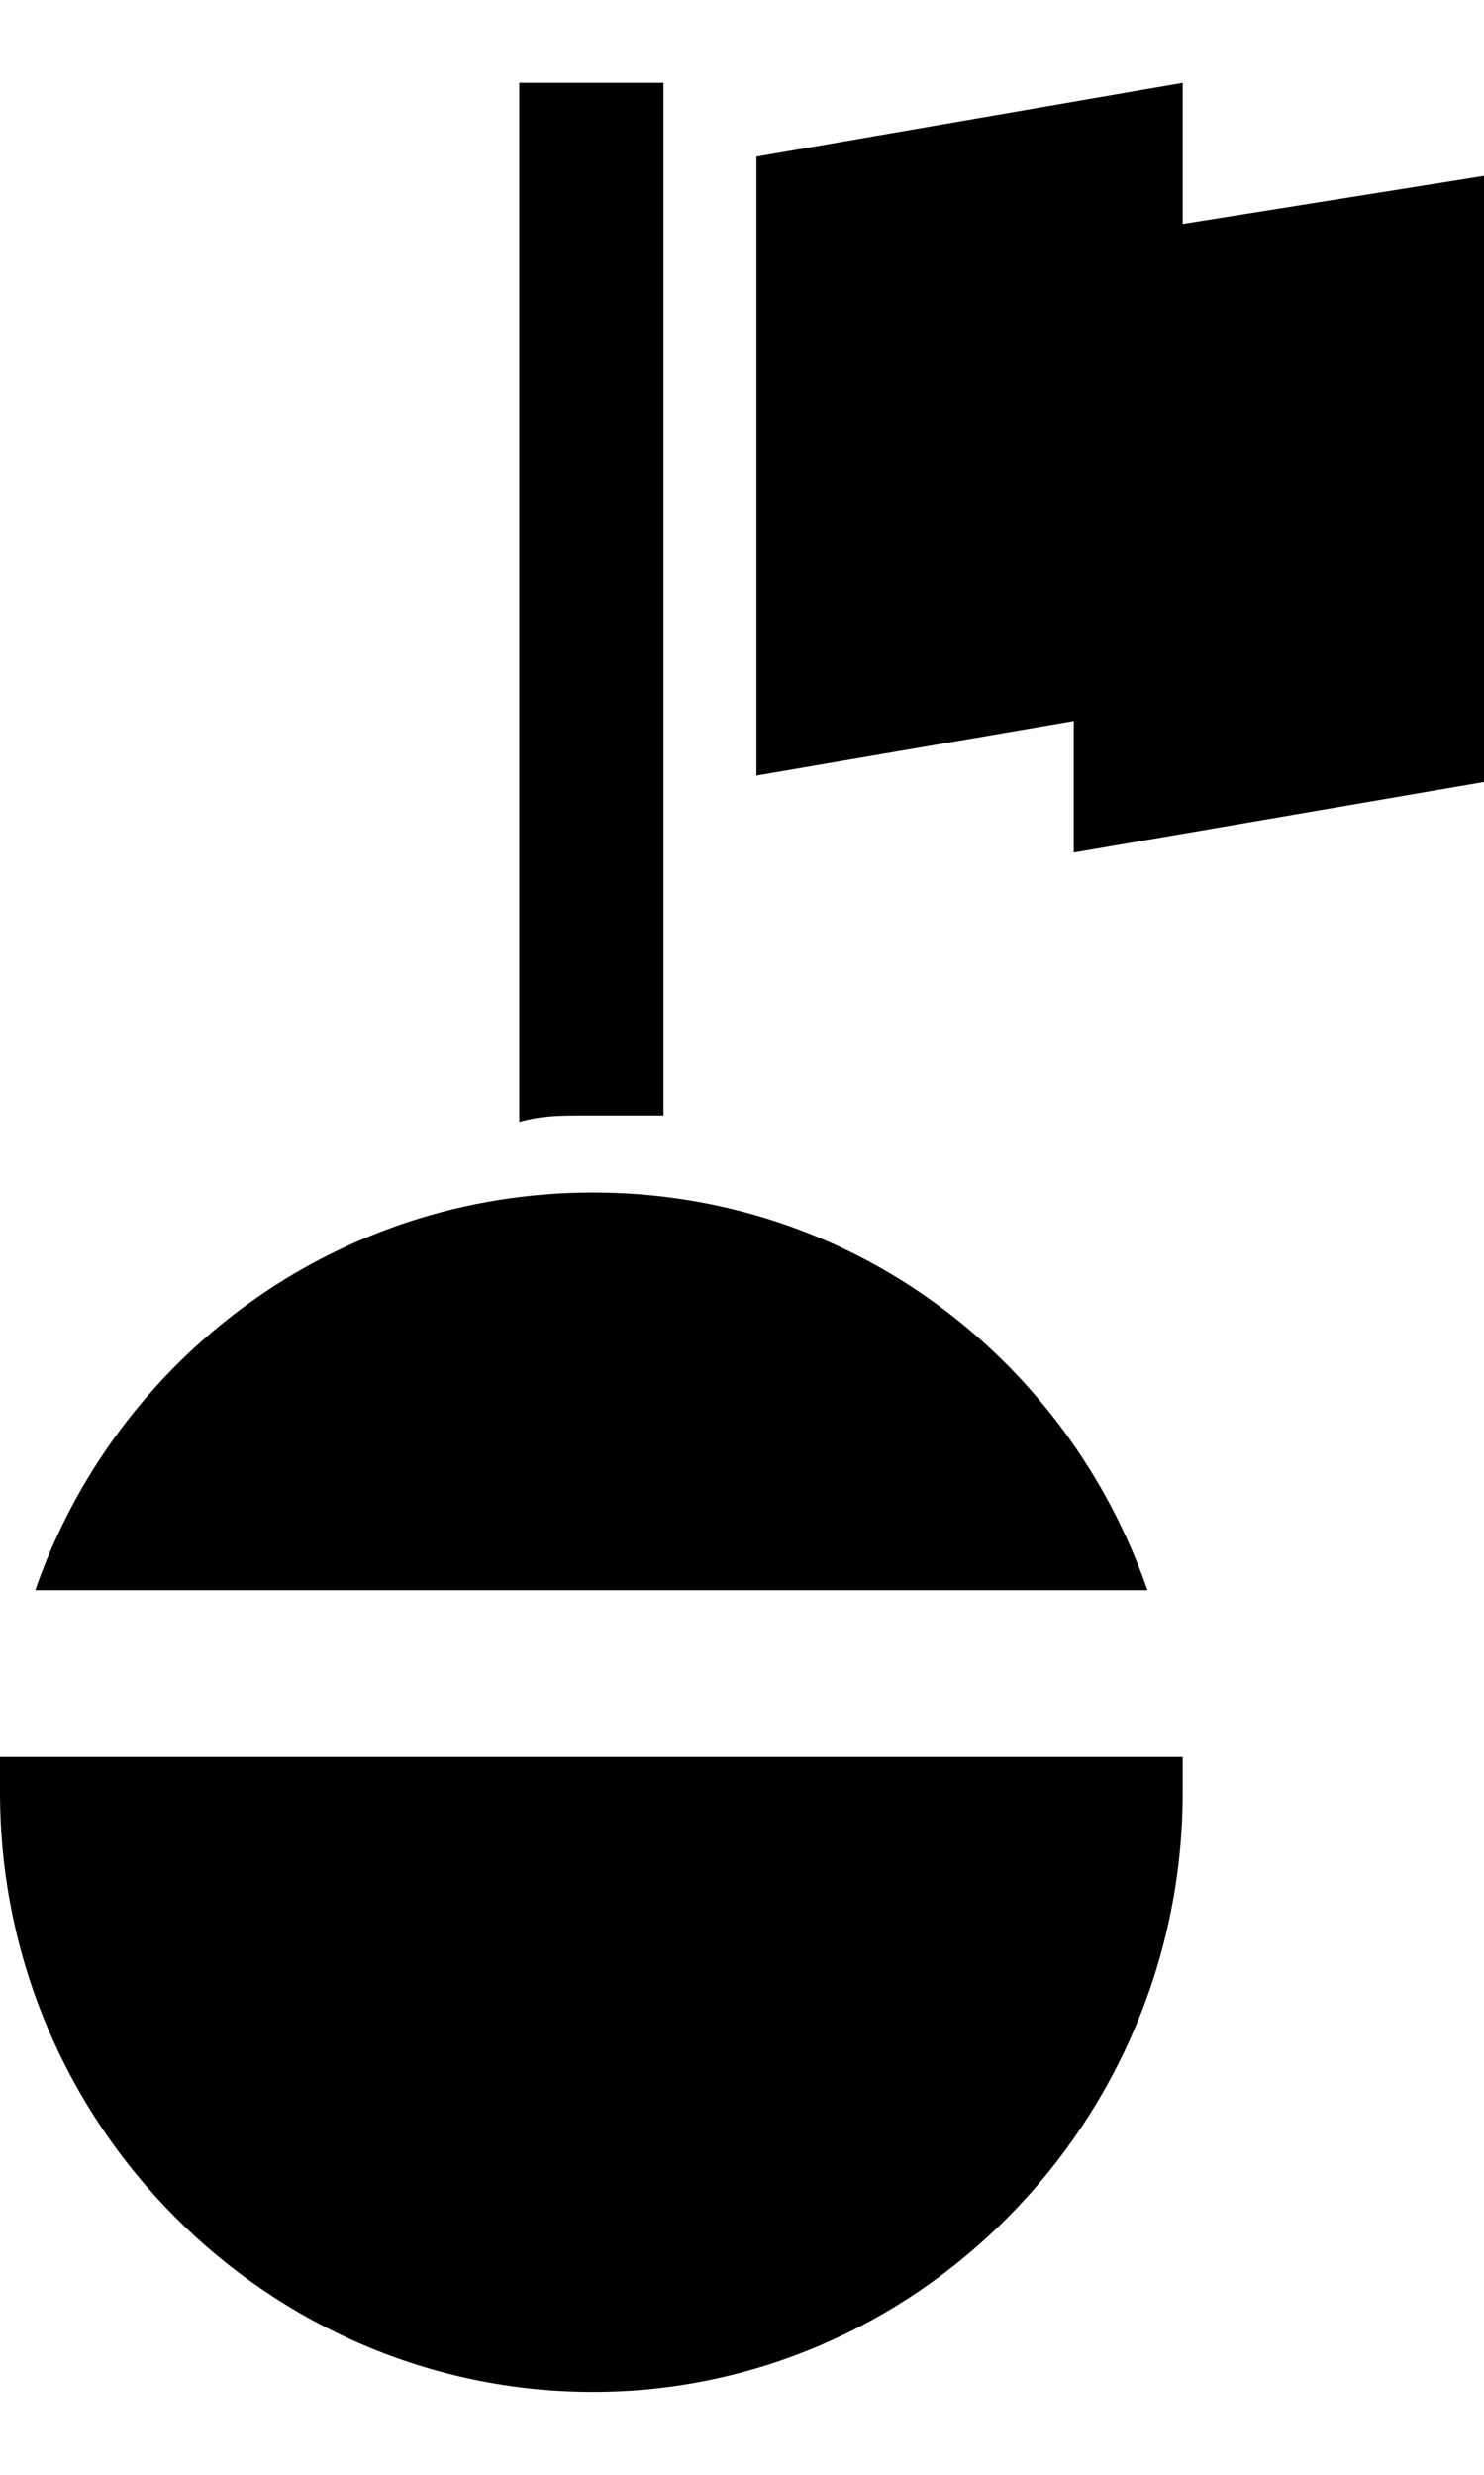 <?xml version="1.0" encoding="UTF-8"?>
<svg id="Layer_1" xmlns="http://www.w3.org/2000/svg" width=".6in" height="1in" version="1.1" viewBox="0 0 46.3 72">
  <!-- Generator: Adobe Illustrator 29.1.0, SVG Export Plug-In . SVG Version: 2.1.0 Build 142)  -->
  <defs>
    <style>
      .st0 {
        fill-rule: evenodd;
      }
    </style>
  </defs>
  <path class="st0" d="M18.2,32.2h2.5V0h-4.5v32.4c.7-.2,1.3-.2,2-.2ZM35.8,47c-2.5-7.2-9.2-12.4-17.3-12.4S3.6,39.8,1.1,47h34.6ZM0,53.3v-1.1h36.9v1.1c0,10.3-8.3,18.7-18.4,18.7S0,63.7,0,53.3ZM33.5,19.9l-9.9,1.7V2.3L36.9,0v4.4l9.4-1.5v18.9l-12.8,2.2v-4.2Z"/>
</svg>